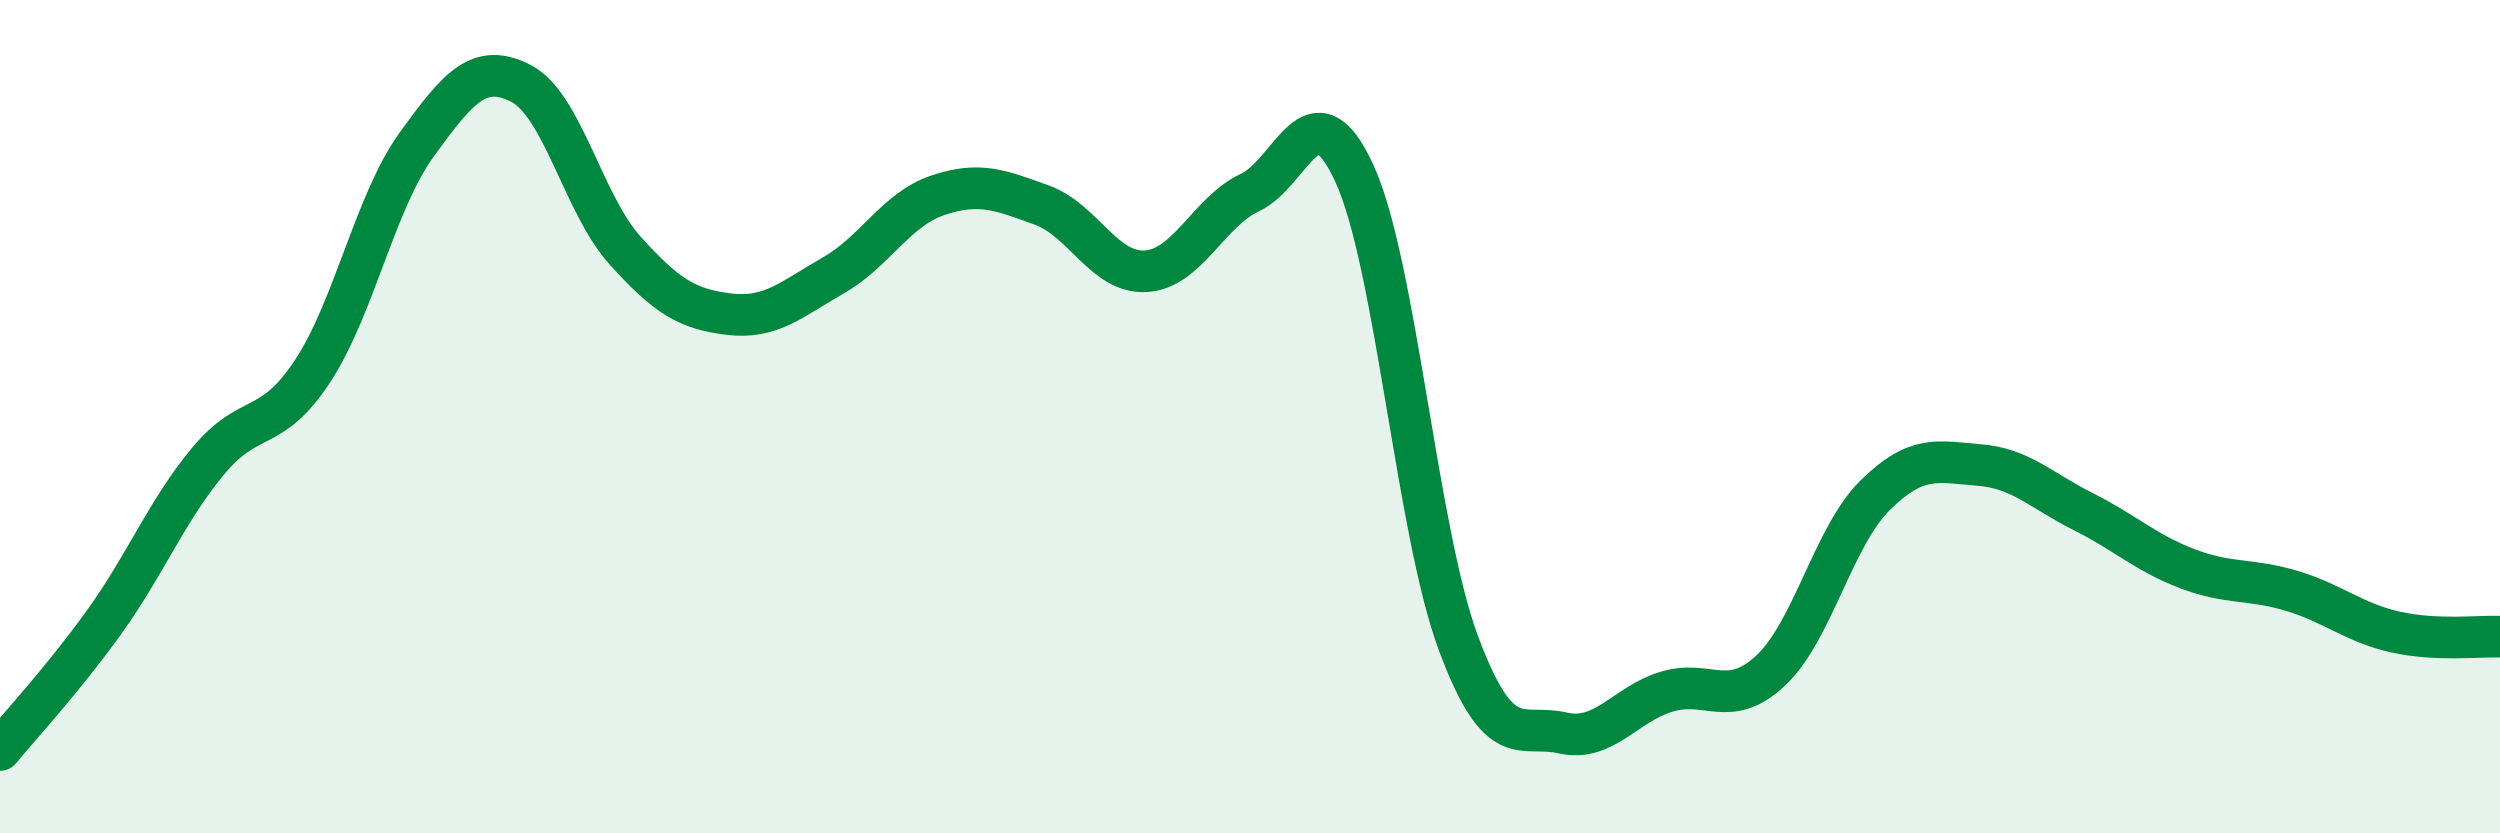 
    <svg width="60" height="20" viewBox="0 0 60 20" xmlns="http://www.w3.org/2000/svg">
      <path
        d="M 0,18 C 0.5,17.39 1.5,16.32 2.5,14.93 C 3.5,13.54 4,12.26 5,11.06 C 6,9.86 6.5,10.43 7.5,8.91 C 8.5,7.39 9,4.85 10,3.47 C 11,2.09 11.5,1.49 12.5,2 C 13.5,2.51 14,4.9 15,6.01 C 16,7.12 16.5,7.42 17.5,7.54 C 18.5,7.66 19,7.18 20,6.61 C 21,6.04 21.5,5.03 22.5,4.69 C 23.5,4.35 24,4.56 25,4.92 C 26,5.28 26.5,6.57 27.5,6.51 C 28.5,6.45 29,5.09 30,4.62 C 31,4.15 31.5,1.99 32.5,4.15 C 33.5,6.31 34,12.74 35,15.43 C 36,18.12 36.5,17.36 37.5,17.59 C 38.5,17.82 39,16.9 40,16.6 C 41,16.3 41.5,17.03 42.5,16.09 C 43.5,15.15 44,12.88 45,11.89 C 46,10.9 46.5,11.08 47.5,11.16 C 48.5,11.24 49,11.78 50,12.28 C 51,12.78 51.5,13.27 52.5,13.65 C 53.5,14.03 54,13.88 55,14.18 C 56,14.48 56.5,14.95 57.5,15.17 C 58.5,15.39 59.5,15.26 60,15.28L60 20L0 20Z"
        fill="#008740"
        opacity="0.1"
        stroke-linecap="round"
        stroke-linejoin="round"
      />
      <path
        d="M 0,18 C 0.5,17.39 1.5,16.32 2.5,14.93 C 3.5,13.54 4,12.26 5,11.06 C 6,9.86 6.5,10.43 7.5,8.91 C 8.5,7.39 9,4.85 10,3.47 C 11,2.09 11.5,1.49 12.5,2 C 13.5,2.51 14,4.9 15,6.01 C 16,7.12 16.5,7.42 17.5,7.54 C 18.5,7.66 19,7.18 20,6.61 C 21,6.04 21.5,5.03 22.5,4.69 C 23.5,4.35 24,4.56 25,4.92 C 26,5.28 26.5,6.57 27.5,6.51 C 28.5,6.45 29,5.09 30,4.62 C 31,4.15 31.5,1.99 32.5,4.15 C 33.5,6.31 34,12.74 35,15.43 C 36,18.12 36.5,17.36 37.5,17.59 C 38.5,17.82 39,16.9 40,16.6 C 41,16.3 41.5,17.03 42.5,16.09 C 43.5,15.15 44,12.88 45,11.89 C 46,10.9 46.5,11.08 47.5,11.16 C 48.5,11.24 49,11.78 50,12.28 C 51,12.78 51.5,13.27 52.5,13.65 C 53.5,14.03 54,13.88 55,14.18 C 56,14.48 56.5,14.95 57.5,15.17 C 58.5,15.39 59.5,15.26 60,15.28"
        stroke="#008740"
        stroke-width="1"
        fill="none"
        stroke-linecap="round"
        stroke-linejoin="round"
      />
    </svg>
  